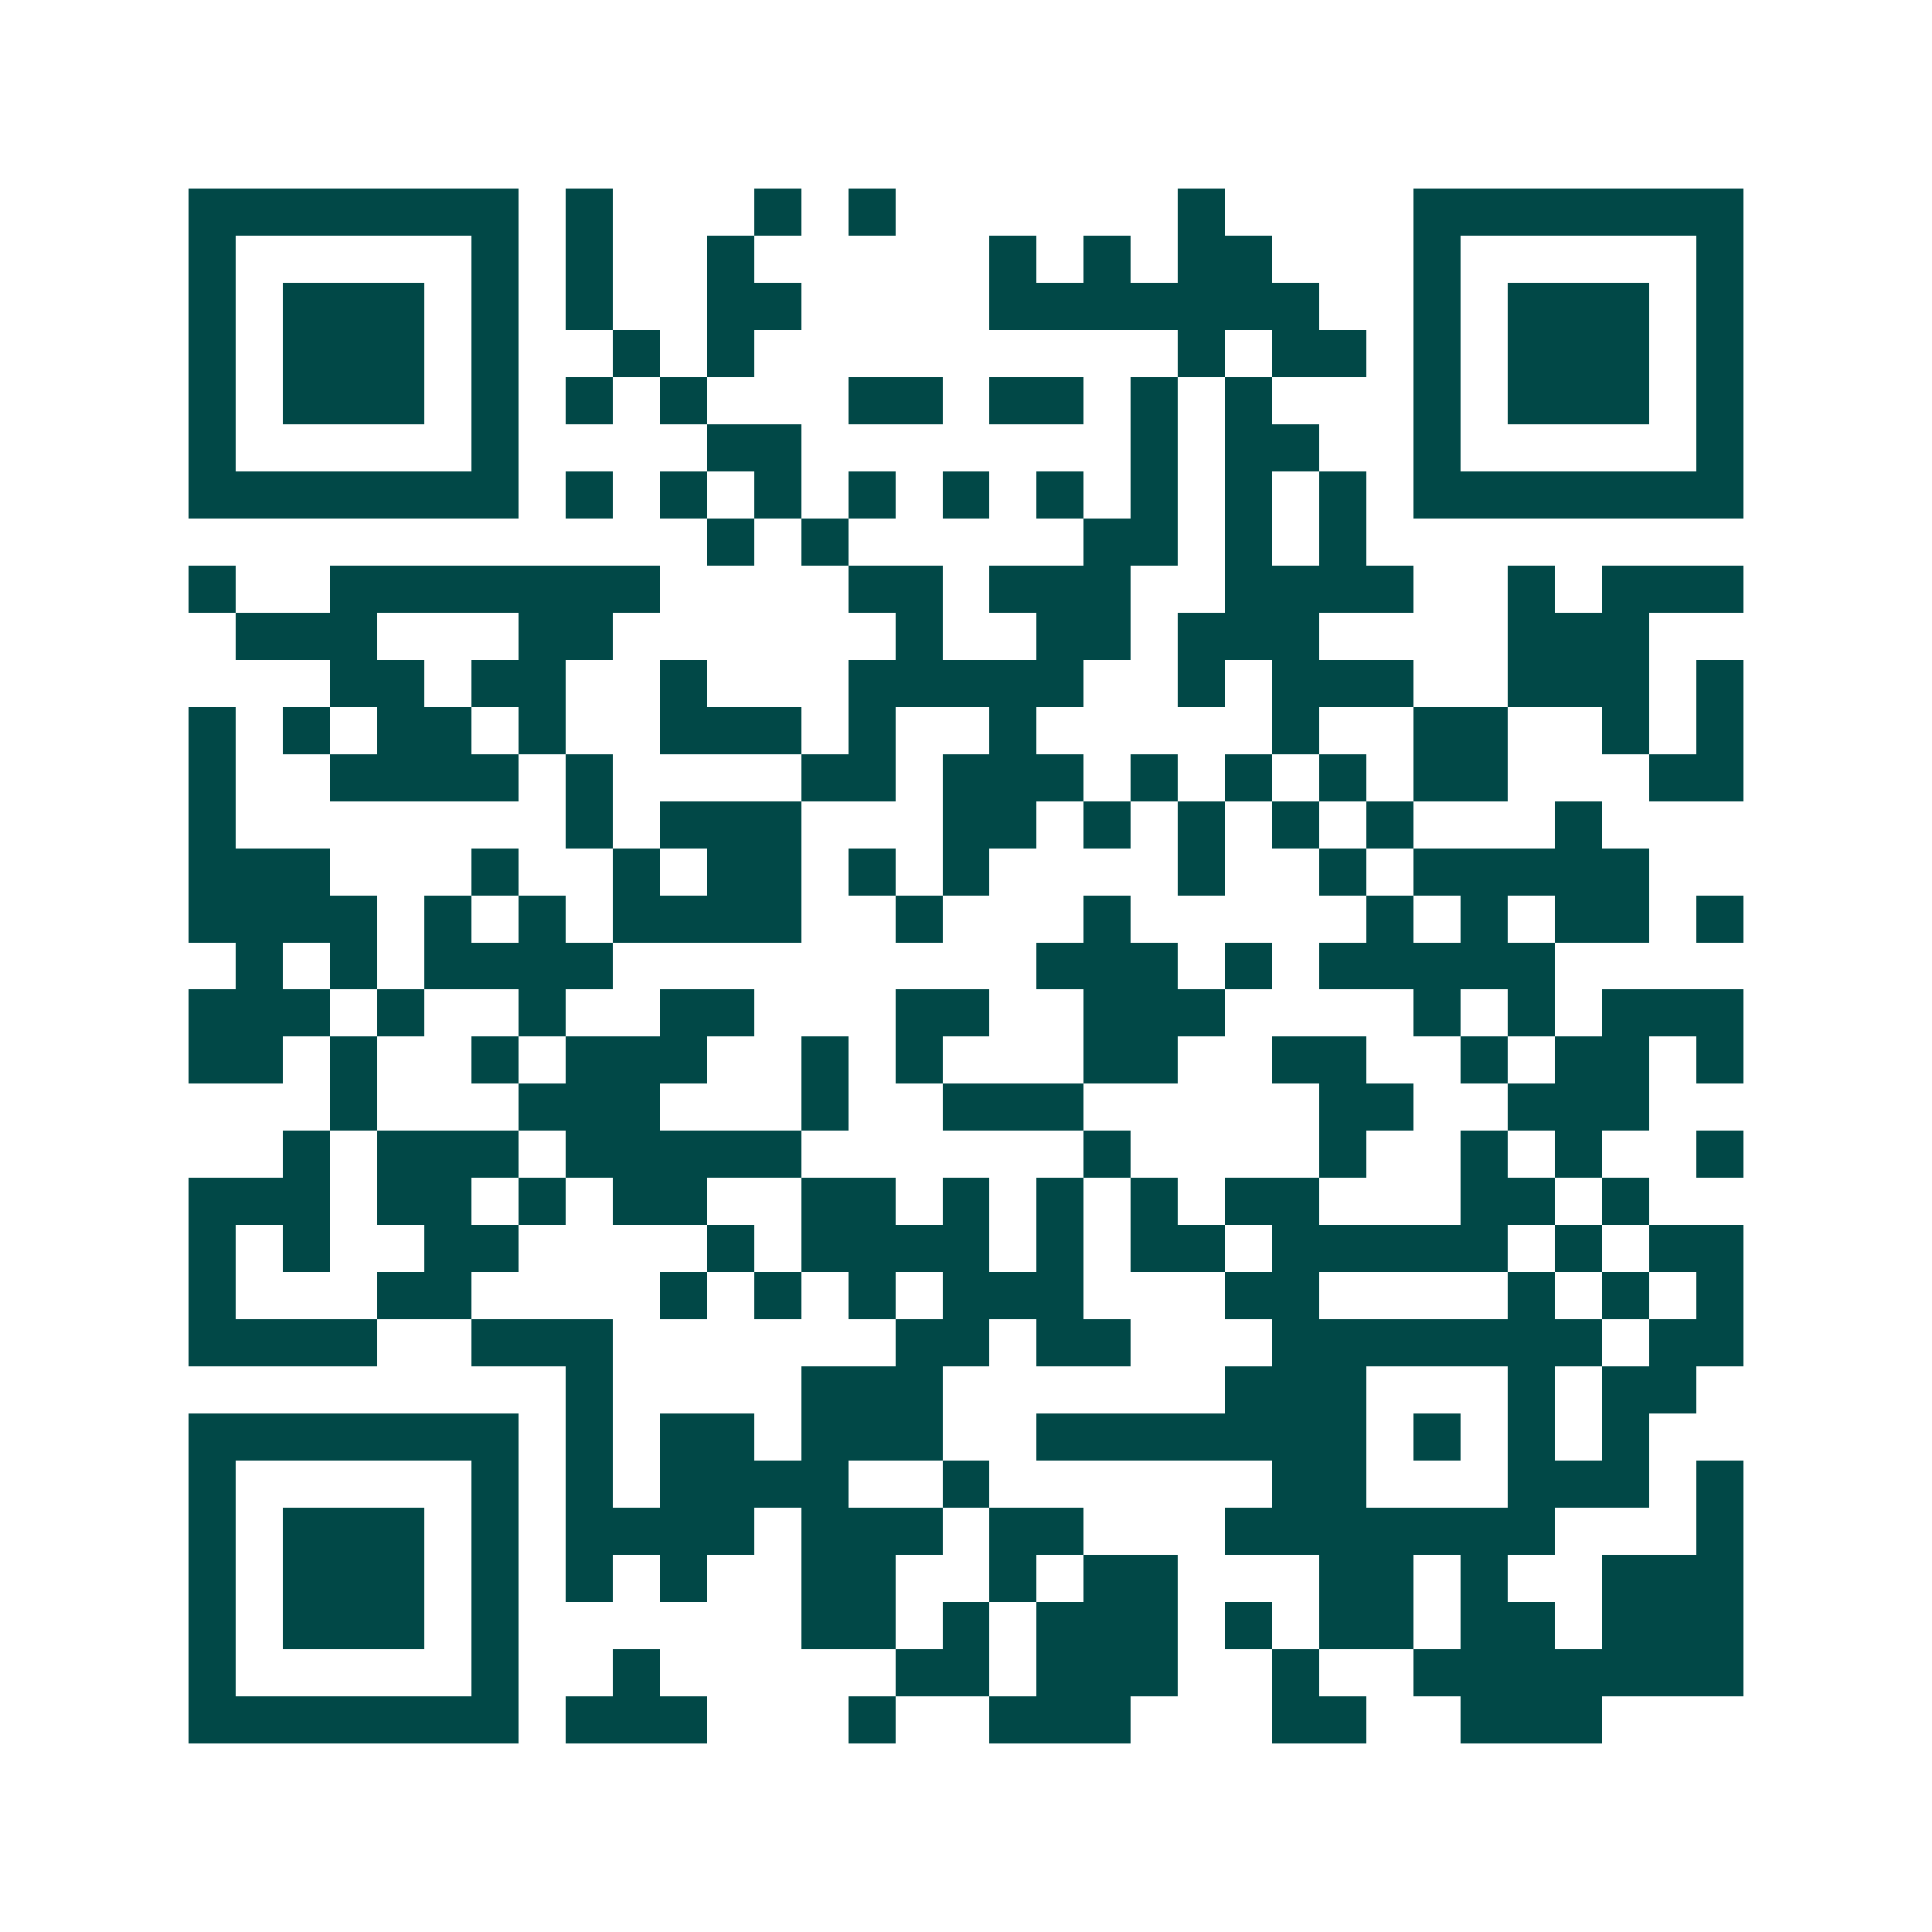 <svg xmlns="http://www.w3.org/2000/svg" width="200" height="200" viewBox="0 0 41 41" shape-rendering="crispEdges"><path fill="#ffffff" d="M0 0h41v41H0z"/><path stroke="#014847" d="M4 4.5h7m1 0h1m3 0h1m1 0h1m6 0h1m4 0h7M4 5.5h1m5 0h1m1 0h1m2 0h1m5 0h1m1 0h1m1 0h2m3 0h1m5 0h1M4 6.5h1m1 0h3m1 0h1m1 0h1m2 0h2m4 0h7m2 0h1m1 0h3m1 0h1M4 7.5h1m1 0h3m1 0h1m2 0h1m1 0h1m9 0h1m1 0h2m1 0h1m1 0h3m1 0h1M4 8.5h1m1 0h3m1 0h1m1 0h1m1 0h1m3 0h2m1 0h2m1 0h1m1 0h1m3 0h1m1 0h3m1 0h1M4 9.5h1m5 0h1m4 0h2m7 0h1m1 0h2m2 0h1m5 0h1M4 10.5h7m1 0h1m1 0h1m1 0h1m1 0h1m1 0h1m1 0h1m1 0h1m1 0h1m1 0h1m1 0h7M15 11.5h1m1 0h1m5 0h2m1 0h1m1 0h1M4 12.5h1m2 0h7m4 0h2m1 0h3m2 0h4m2 0h1m1 0h3M5 13.5h3m3 0h2m6 0h1m2 0h2m1 0h3m4 0h3M7 14.5h2m1 0h2m2 0h1m3 0h5m2 0h1m1 0h3m2 0h3m1 0h1M4 15.5h1m1 0h1m1 0h2m1 0h1m2 0h3m1 0h1m2 0h1m5 0h1m2 0h2m2 0h1m1 0h1M4 16.5h1m2 0h4m1 0h1m4 0h2m1 0h3m1 0h1m1 0h1m1 0h1m1 0h2m3 0h2M4 17.5h1m7 0h1m1 0h3m3 0h2m1 0h1m1 0h1m1 0h1m1 0h1m3 0h1M4 18.5h3m3 0h1m2 0h1m1 0h2m1 0h1m1 0h1m4 0h1m2 0h1m1 0h5M4 19.5h4m1 0h1m1 0h1m1 0h4m2 0h1m3 0h1m5 0h1m1 0h1m1 0h2m1 0h1M5 20.5h1m1 0h1m1 0h4m9 0h3m1 0h1m1 0h5M4 21.5h3m1 0h1m2 0h1m2 0h2m3 0h2m2 0h3m4 0h1m1 0h1m1 0h3M4 22.5h2m1 0h1m2 0h1m1 0h3m2 0h1m1 0h1m3 0h2m2 0h2m2 0h1m1 0h2m1 0h1M7 23.5h1m3 0h3m3 0h1m2 0h3m5 0h2m2 0h3M6 24.5h1m1 0h3m1 0h5m6 0h1m4 0h1m2 0h1m1 0h1m2 0h1M4 25.5h3m1 0h2m1 0h1m1 0h2m2 0h2m1 0h1m1 0h1m1 0h1m1 0h2m3 0h2m1 0h1M4 26.5h1m1 0h1m2 0h2m4 0h1m1 0h4m1 0h1m1 0h2m1 0h5m1 0h1m1 0h2M4 27.5h1m3 0h2m4 0h1m1 0h1m1 0h1m1 0h3m3 0h2m4 0h1m1 0h1m1 0h1M4 28.5h4m2 0h3m6 0h2m1 0h2m3 0h7m1 0h2M12 29.5h1m4 0h3m6 0h3m3 0h1m1 0h2M4 30.5h7m1 0h1m1 0h2m1 0h3m2 0h7m1 0h1m1 0h1m1 0h1M4 31.5h1m5 0h1m1 0h1m1 0h4m2 0h1m6 0h2m3 0h3m1 0h1M4 32.5h1m1 0h3m1 0h1m1 0h4m1 0h3m1 0h2m3 0h7m3 0h1M4 33.5h1m1 0h3m1 0h1m1 0h1m1 0h1m2 0h2m2 0h1m1 0h2m3 0h2m1 0h1m2 0h3M4 34.5h1m1 0h3m1 0h1m6 0h2m1 0h1m1 0h3m1 0h1m1 0h2m1 0h2m1 0h3M4 35.5h1m5 0h1m2 0h1m5 0h2m1 0h3m2 0h1m2 0h7M4 36.5h7m1 0h3m3 0h1m2 0h3m3 0h2m2 0h3"/></svg>
